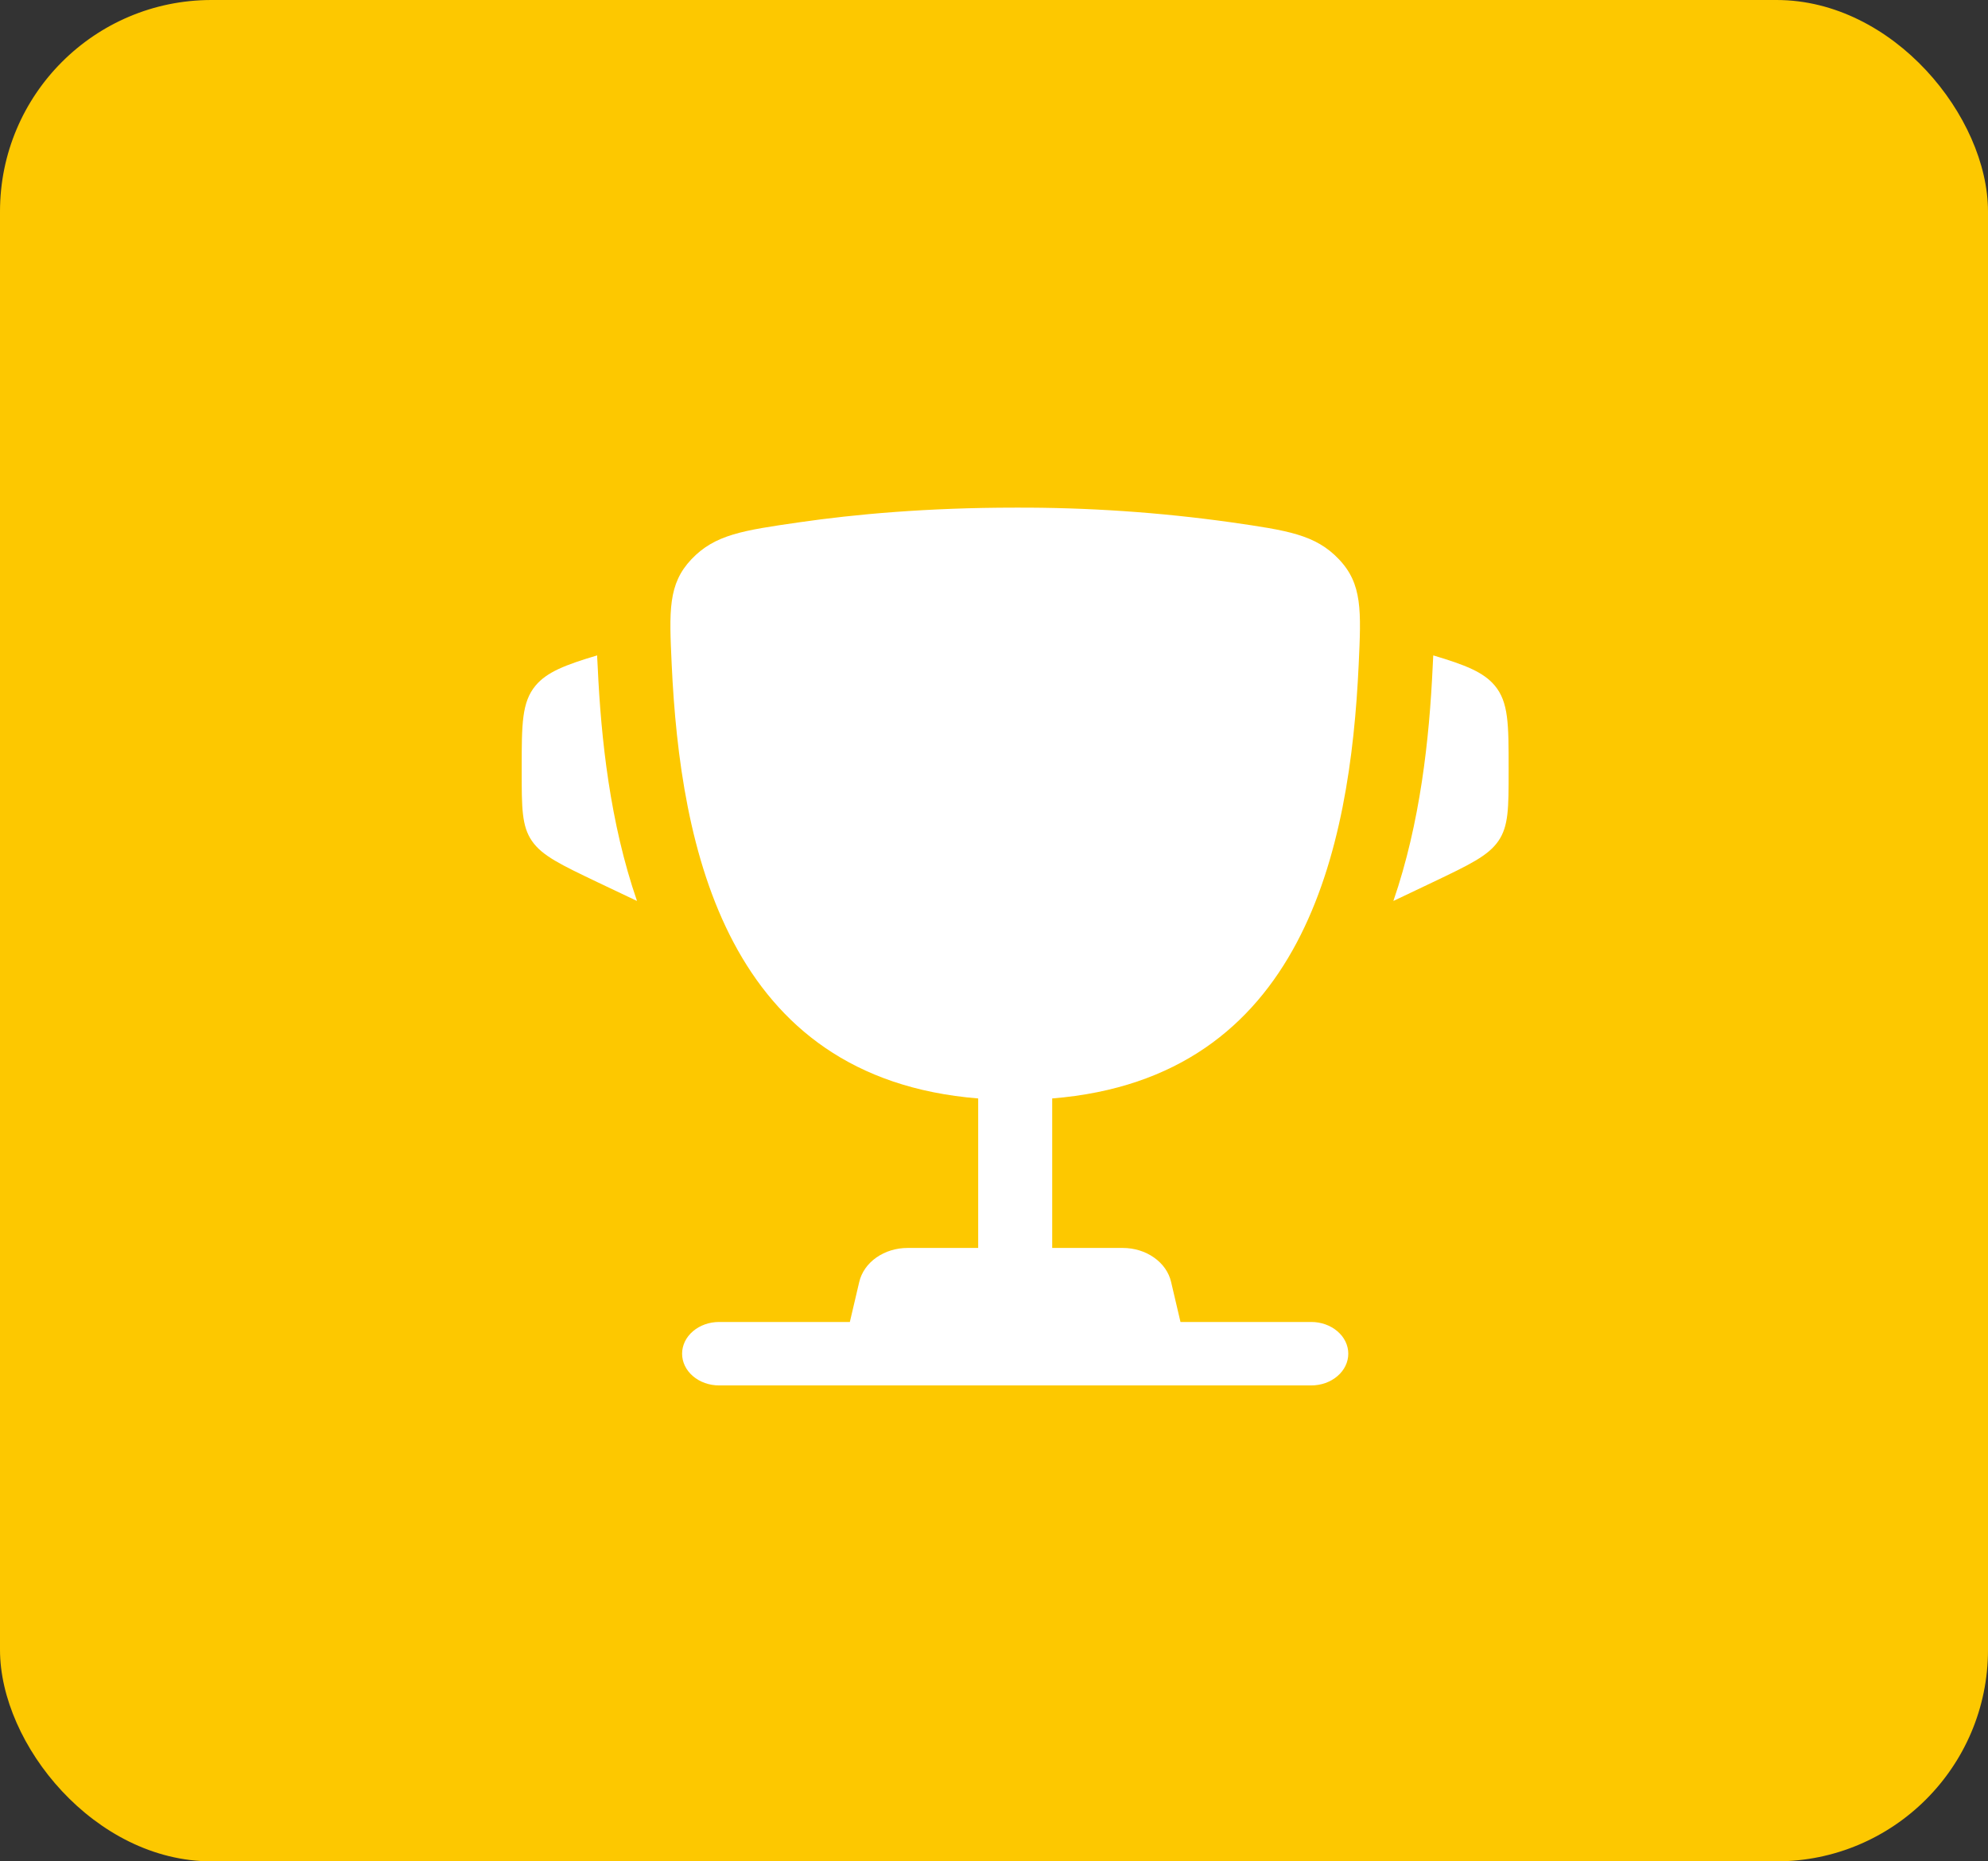 <svg width="47" height="44" viewBox="0 0 47 44" fill="none" xmlns="http://www.w3.org/2000/svg">
<rect x="0" y="0" width="47" height="44" fill="#333333" stroke="none"/>
<rect width="47" height="44" rx="5" fill="#FDC800"/>
<path d="M35.667 18.162V18.235C35.667 19.095 35.667 19.526 35.426 19.878C35.184 20.23 34.745 20.439 33.867 20.858L32.942 21.298C33.579 19.45 33.792 17.464 33.871 15.766L33.882 15.545L33.885 15.493C34.644 15.719 35.071 15.888 35.337 16.204C35.667 16.597 35.667 17.119 35.667 18.162ZM12.334 18.162V18.235C12.334 19.095 12.334 19.526 12.575 19.878C12.817 20.23 13.257 20.439 14.134 20.858L15.06 21.298C14.422 19.45 14.209 17.464 14.131 15.766L14.119 15.545L14.118 15.493C13.357 15.719 12.93 15.888 12.664 16.204C12.334 16.597 12.334 17.12 12.334 18.162Z" fill="white"/>
<path fill-rule="evenodd" clip-rule="evenodd" d="M29.107 12.347C27.419 12.11 25.711 11.994 24.001 12C21.921 12 20.206 12.157 18.894 12.347C17.565 12.539 16.902 12.635 16.346 13.221C15.792 13.807 15.821 14.44 15.88 15.706C16.081 20.054 17.176 25.486 23.126 25.966V29.5H21.457C21.188 29.5 20.927 29.58 20.718 29.727C20.51 29.873 20.367 30.077 20.314 30.304L20.092 31.25H17.001C16.769 31.25 16.546 31.329 16.382 31.47C16.218 31.61 16.126 31.801 16.126 32C16.126 32.199 16.218 32.39 16.382 32.53C16.546 32.671 16.769 32.75 17.001 32.75H31.001C31.233 32.75 31.455 32.671 31.619 32.53C31.784 32.39 31.876 32.199 31.876 32C31.876 31.801 31.784 31.61 31.619 31.47C31.455 31.329 31.233 31.25 31.001 31.25H27.909L27.687 30.304C27.635 30.077 27.492 29.873 27.283 29.727C27.075 29.58 26.814 29.5 26.544 29.5H24.876V25.966C30.826 25.486 31.921 20.055 32.122 15.706C32.18 14.44 32.211 13.806 31.655 13.221C31.1 12.635 30.436 12.539 29.107 12.347Z" fill="white"/>
</svg>
